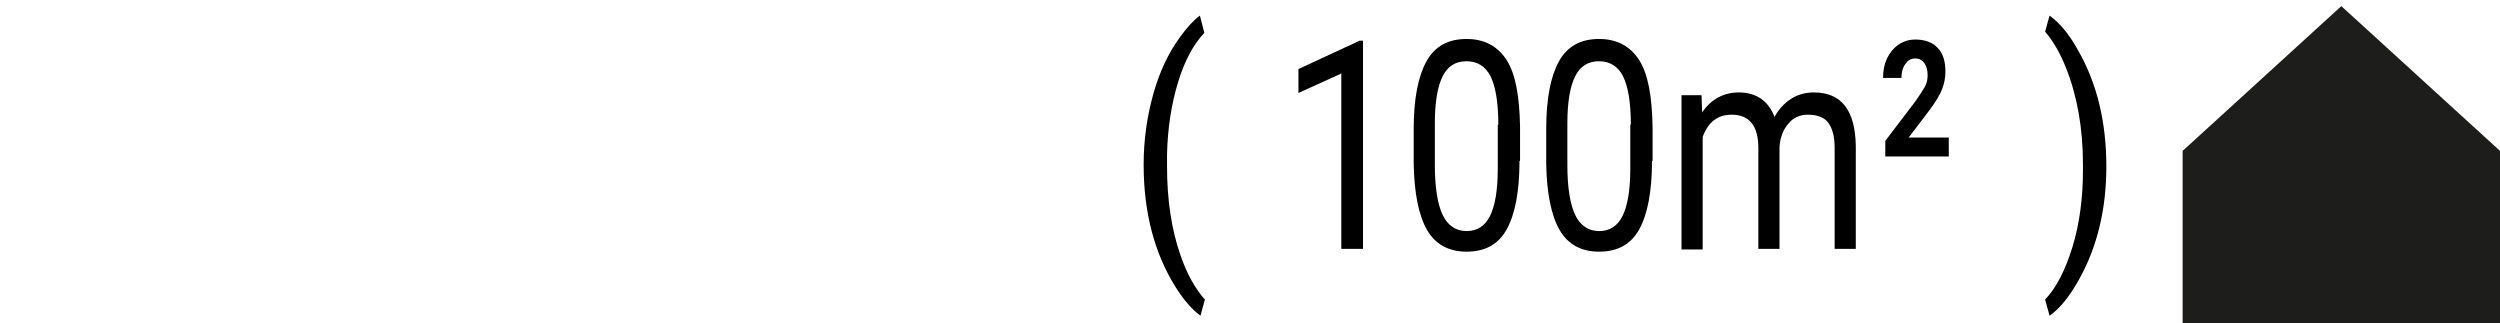 <?xml version="1.0" encoding="utf-8"?>
<!-- Generator: Adobe Illustrator 27.9.0, SVG Export Plug-In . SVG Version: 6.00 Build 0)  -->
<svg version="1.1" id="Ebene_1" xmlns="http://www.w3.org/2000/svg" xmlns:xlink="http://www.w3.org/1999/xlink" x="0px" y="0px"
	 width="449px" height="58.1px" viewBox="0 0 449 58.1" style="enable-background:new 0 0 449 58.1;" xml:space="preserve">
<style type="text/css">
	.st0{fill-rule:evenodd;clip-rule:evenodd;fill:#1D1D1B;}
</style>
<g id="Ebene_1_00000080888740862863679540000000922994991966628244_">
	<g>
		<path d="M-86.9,179.4c0,1.6-0.9,2.5-1.9,2.5s-1.8-0.8-1.8-2.4c0-1.6,0.9-2.4,1.9-2.4C-87.7,177.1-86.9,177.9-86.9,179.4z
			 M-89.8,179.5c0,1,0.3,1.8,1,1.8s1-0.7,1-1.8c0-0.9-0.3-1.7-1-1.7C-89.5,177.7-89.8,178.5-89.8,179.5z M-88.9,185.1l4.6-8.1h0.7
			l-4.6,8.1H-88.9z M-81.9,182.6c0,1.6-0.9,2.5-1.9,2.5s-1.8-0.8-1.8-2.3c0-1.6,0.9-2.4,1.9-2.4C-82.6,180.3-81.9,181.1-81.9,182.6z
			 M-84.7,182.7c0,1,0.4,1.8,1,1.8c0.7,0,1-0.7,1-1.8c0-0.9-0.3-1.7-1-1.7C-84.4,180.9-84.7,181.7-84.7,182.7z"/>
	</g>
	<g>
		<path d="M205.4,29.6c0-4.5,0.6-8.6,1.7-12.6s2.7-7.4,4.8-10.3c1.3-1.8,2.5-3.1,3.6-3.9l0.8,3.1c-1.9,2-3.5,4.9-4.7,8.8
			s-1.9,8.3-2,13.1v2.1c0,6,0.8,11.3,2.4,15.9c1.2,3.5,2.7,6.1,4.4,8l-0.8,2.9c-1.5-1.1-3-2.8-4.5-5.2
			C207.3,45.4,205.4,38.1,205.4,29.6z"/>
		<path d="M378.3,29.9c0,7.6-1.6,14.3-4.8,20.1c-1.7,3.1-3.5,5.4-5.4,6.7l-0.8-2.9c2-2.1,3.6-5.2,4.9-9.4s1.9-8.9,1.9-13.9v-0.9
			c0-6.5-1-12.2-3-17.3c-1.1-2.8-2.4-5-3.8-6.6l0.8-2.9c1.8,1.3,3.5,3.3,5.1,6.2C376.6,14.9,378.3,21.9,378.3,29.9z"/>
	</g>
	<path class="st0" d="M392,58.1v-31l28.5-26l28.5,26v31H392z"/>
</g>
<g id="Ebene_2_00000018201761462959079510000009756803257478864030_">
</g>
<g>
	<path d="M244.7,44.7h-3.8V13.2l-7.7,3.5v-4.3l11-5.1h0.6V44.7z"/>
	<path d="M272.9,28.9c0,5.5-0.8,9.6-2.3,12.3s-3.9,4-7.2,4c-3.2,0-5.6-1.3-7.1-3.9s-2.3-6.6-2.4-11.8v-6.3c0-5.5,0.8-9.5,2.3-12.2
		s3.9-4,7.2-4c3.2,0,5.6,1.3,7.2,3.8s2.3,6.5,2.4,11.9V28.9z M269.1,22.4c0-4-0.5-6.9-1.4-8.7c-0.9-1.8-2.4-2.7-4.3-2.7
		c-2,0-3.4,0.9-4.3,2.7c-0.9,1.8-1.4,4.6-1.4,8.4v7.6c0,4,0.5,7,1.4,8.9c0.9,1.9,2.4,2.9,4.3,2.9c1.9,0,3.3-0.9,4.2-2.7
		c0.9-1.8,1.4-4.6,1.4-8.5V22.4z"/>
	<path d="M296.7,28.9c0,5.5-0.8,9.6-2.3,12.3s-3.9,4-7.2,4c-3.2,0-5.6-1.3-7.1-3.9s-2.3-6.6-2.4-11.8v-6.3c0-5.5,0.8-9.5,2.3-12.2
		s3.9-4,7.2-4c3.2,0,5.6,1.3,7.2,3.8s2.3,6.5,2.4,11.9V28.9z M292.9,22.4c0-4-0.5-6.9-1.4-8.7c-0.9-1.8-2.4-2.7-4.3-2.7
		c-2,0-3.4,0.9-4.3,2.7c-0.9,1.8-1.4,4.6-1.4,8.4v7.6c0,4,0.5,7,1.4,8.9c0.9,1.9,2.4,2.9,4.3,2.9c1.9,0,3.3-0.9,4.2-2.7
		c0.9-1.8,1.4-4.6,1.4-8.5V22.4z"/>
	<path d="M305.6,17.1l0.1,3.1c1.6-2.4,3.9-3.6,6.6-3.6c3.1,0,5.3,1.5,6.4,4.4c0.7-1.3,1.7-2.4,2.9-3.2c1.2-0.8,2.6-1.2,4.2-1.2
		c4.9,0,7.4,3.2,7.5,9.6v18.5h-3.8V26.5c0-2-0.4-3.4-1.1-4.4c-0.7-1-2-1.5-3.7-1.5c-1.4,0-2.6,0.5-3.5,1.6c-0.9,1-1.5,2.5-1.6,4.2
		v18.3h-3.8V26.6c0-4-1.6-6-4.8-6c-2.5,0-4.2,1.3-5.2,4v20.2H302V17.1H305.6z"/>
	<path d="M350.1,28.1h-11.5v-2.8l5.4-7.1c0.7-1,1.3-1.9,1.7-2.6c0.4-0.7,0.5-1.5,0.5-2.1c0-0.9-0.2-1.6-0.6-2.2
		c-0.4-0.5-0.9-0.8-1.6-0.8c-0.8,0-1.3,0.3-1.8,1s-0.7,1.5-0.7,2.5h-3.3c0-1.3,0.2-2.4,0.7-3.5c0.5-1,1.2-1.9,2.1-2.5
		c0.9-0.6,1.9-0.9,3-0.9c1.7,0,3.1,0.5,4,1.5c1,1,1.4,2.5,1.4,4.3c0,1-0.2,2.1-0.6,3.1c-0.4,1.1-1.2,2.3-2.2,3.7l-3.8,5h7.2V28.1z"
		/>
</g>
</svg>
